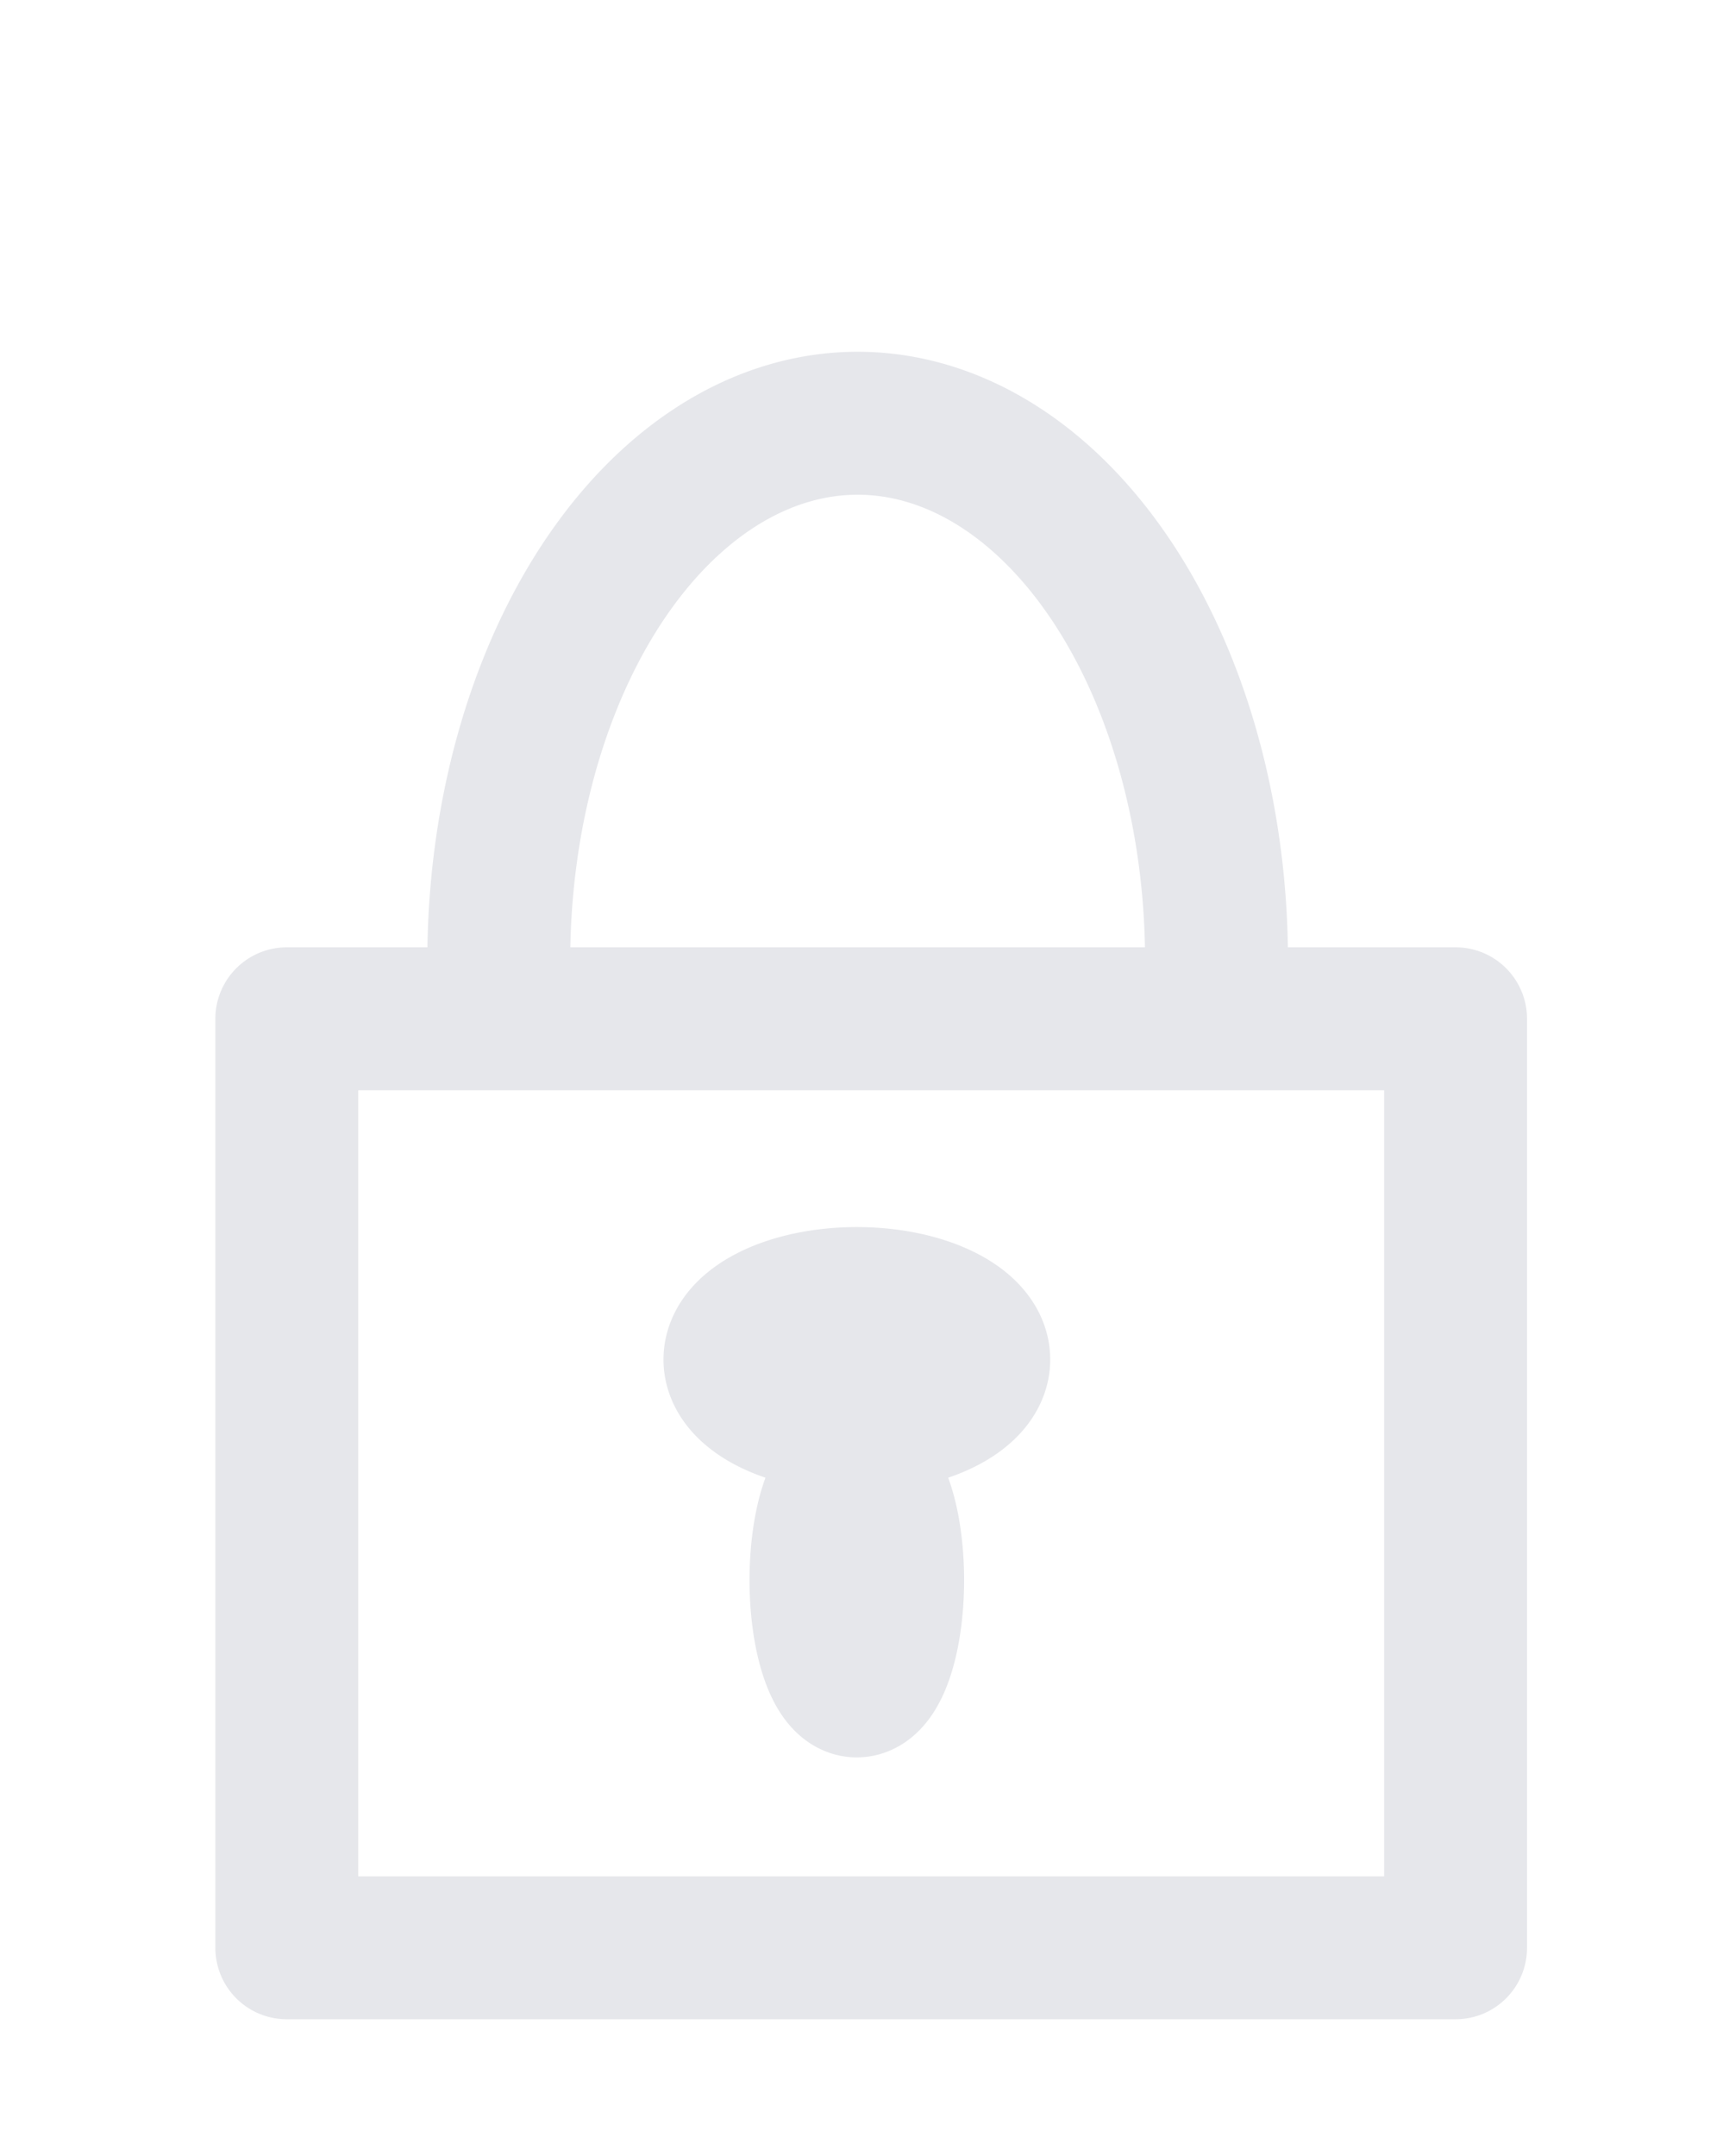 <?xml version="1.0" encoding="UTF-8" standalone="no"?>
<svg
   xmlns:dc="http://purl.org/dc/elements/1.1/"
   xmlns:cc="http://creativecommons.org/ns#"
   xmlns:rdf="http://www.w3.org/1999/02/22-rdf-syntax-ns#"
   xmlns:svg="http://www.w3.org/2000/svg"
   xmlns="http://www.w3.org/2000/svg"
   xmlns:sodipodi="http://sodipodi.sourceforge.net/DTD/sodipodi-0.dtd"
   xmlns:inkscape="http://www.inkscape.org/namespaces/inkscape"
   viewBox="0 0 24.2 30.16"
   version="1.1"
   id="svg1313"
   sodipodi:docname="lock_g.svg"
   inkscape:version="0.92.2 (5c3e80d, 2017-08-06)">
  <defs
     id="defs1317" />
  <sodipodi:namedview
     pagecolor="#ffffff"
     bordercolor="#666666"
     borderopacity="1"
     objecttolerance="10"
     gridtolerance="10"
     guidetolerance="10"
     inkscape:pageopacity="0"
     inkscape:pageshadow="2"
     inkscape:window-width="1920"
     inkscape:window-height="1017"
     id="namedview1315"
     showgrid="false"
     showguides="true"
     inkscape:guide-bbox="true"
     inkscape:zoom="19.928407"
     inkscape:cx="15.499769"
     inkscape:cy="9.8345459"
     inkscape:window-x="-4"
     inkscape:window-y="-4"
     inkscape:window-maximized="1"
     inkscape:current-layer="svg1313">
    <sodipodi:guide
       position="6.022,28.753"
       orientation="1,0"
       id="guide1354"
       inkscape:locked="false" />
    <sodipodi:guide
       position="7.979,28"
       orientation="1,0"
       id="guide1356"
       inkscape:locked="false" />
    <sodipodi:guide
       position="15.957,30.409"
       orientation="1,0"
       id="guide1358"
       inkscape:locked="false" />
    <sodipodi:guide
       position="18.014,30.66"
       orientation="1,0"
       id="guide1360"
       inkscape:locked="false" />
    <sodipodi:guide
       position="-15.305,13.047"
       orientation="0,1"
       id="guide1362"
       inkscape:locked="false" />
    <sodipodi:guide
       position="-12.244,9.634"
       orientation="0,1"
       id="guide1364"
       inkscape:locked="false" />
    <sodipodi:guide
       position="11.993,22.531"
       orientation="1,0"
       id="guide1366"
       inkscape:locked="false" />
  </sodipodi:namedview>
  <rect
     style="opacity:1;fill:none;fill-opacity:1;stroke:#e6e7eb;stroke-width:2;stroke-linecap:round;stroke-linejoin:round;stroke-miterlimit:10;stroke-dasharray:none;stroke-dashoffset:0;stroke-opacity:1;paint-order:stroke fill markers"
     id="rect1323"
     width="16.359"
     height="12.997"
     x="4.014"
     y="14.253" />
  <path
     style="opacity:1;fill:none;fill-opacity:1;stroke:#e6e7eb;stroke-width:2;stroke-linecap:butt;stroke-linejoin:round;stroke-miterlimit:10;stroke-dasharray:none;stroke-dashoffset:0;stroke-opacity:1;paint-order:stroke fill markers"
     id="path1346"
     sodipodi:type="arc"
     sodipodi:cx="13.441087"
     sodipodi:cy="-12.004424"
     sodipodi:rx="7.519906"
     sodipodi:ry="5.023561"
     sodipodi:start="1.5369387"
     sodipodi:end="4.7040114"
     sodipodi:open="true"
     d="M 13.696,-6.984 A 7.52,5.024 0 0 1 7.026,-9.383 7.52,5.024 0 0 1 6.866,-14.442 a 7.52,5.024 0 0 1 6.512,-2.585"
     transform="rotate(90)" />
  <path
     style="opacity:1;fill:none;fill-opacity:1;stroke:#e6e7eb;stroke-width:2;stroke-linecap:butt;stroke-linejoin:round;stroke-miterlimit:10;stroke-dasharray:none;stroke-dashoffset:0;stroke-opacity:1;paint-order:stroke fill markers"
     id="path1350"
     sodipodi:type="arc"
     sodipodi:cx="11.99293"
     sodipodi:cy="19.020126"
     sodipodi:rx="1.7061018"
     sodipodi:ry="0.85304976"
     sodipodi:start="1.5964329"
     sodipodi:end="1.5876094"
     d="m 11.949,19.873 a 1.706,0.853 0 0 1 -1.662,-0.873 1.706,0.853 0 0 1 1.742,-0.833 1.706,0.853 0 0 1 1.67,0.869 1.706,0.853 0 0 1 -1.734,0.837 l 0.029,-0.853 z" />
  <path
     style="opacity:1;fill:none;fill-opacity:1;stroke:#e6e7eb;stroke-width:2;stroke-linecap:butt;stroke-linejoin:round;stroke-miterlimit:10;stroke-dasharray:none;stroke-dashoffset:0;stroke-opacity:1;paint-order:stroke fill markers"
     id="path1352"
     sodipodi:type="arc"
     sodipodi:cx="11.99293"
     sodipodi:cy="22.106176"
     sodipodi:rx="0.50179625"
     sodipodi:ry="1.4803054"
     sodipodi:start="1.5964335"
     sodipodi:end="1.5876091"
     d="m 11.98,23.586 a 0.502,1.48 0 0 1 -0.489,-1.515 0.502,1.48 0 0 1 0.512,-1.445 0.502,1.48 0 0 1 0.491,1.508 0.502,1.48 0 0 1 -0.51,1.452 l 0.008,-1.48 z" />
</svg>
